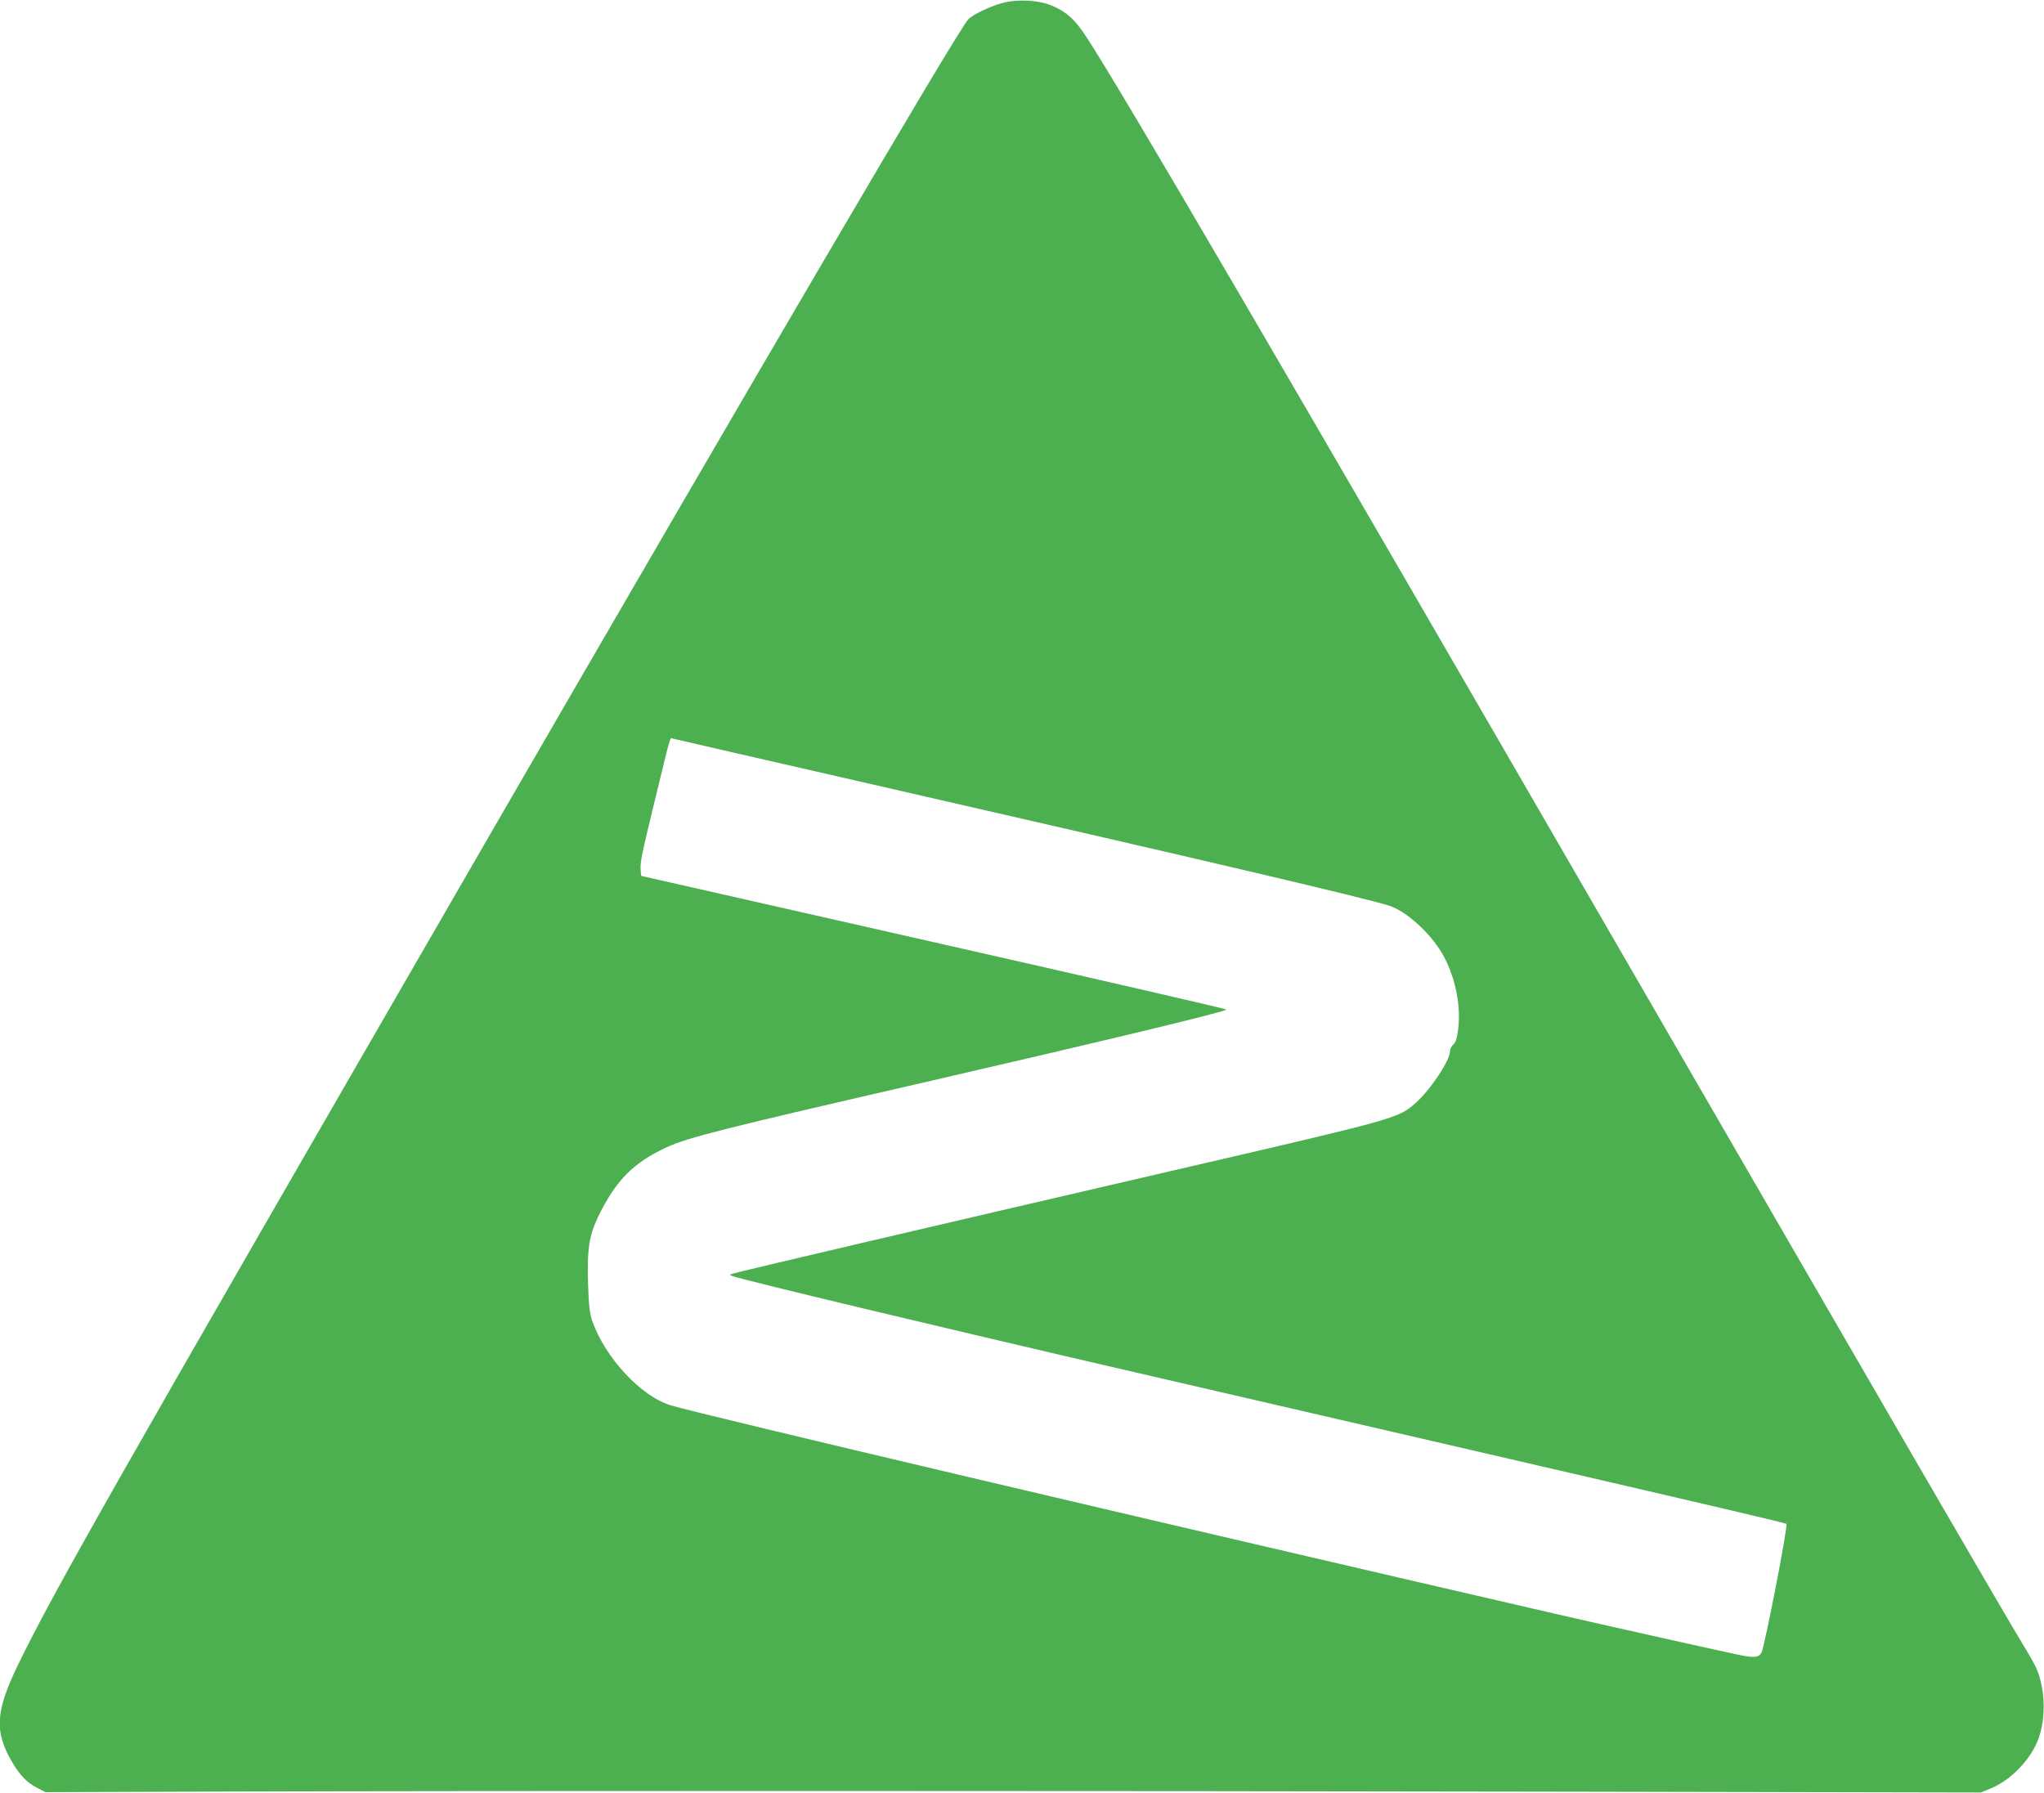 <?xml version="1.0" standalone="no"?>
<!DOCTYPE svg PUBLIC "-//W3C//DTD SVG 20010904//EN"
 "http://www.w3.org/TR/2001/REC-SVG-20010904/DTD/svg10.dtd">
<svg version="1.0" xmlns="http://www.w3.org/2000/svg"
 width="1280pt" height="1123pt" viewBox="0 0 1280 1123"
 preserveAspectRatio="xMidYMid meet">
<g transform="translate(0,1123) scale(0.1,-0.1)"
fill="#4caf50" stroke="none">
<path d="M6292 11215 c-75 -17 -199 -74 -229 -107 -67 -71 -1337 -2238 -3028
-5162 -2344 -4057 -2689 -4664 -2920 -5137 -145 -298 -152 -423 -36 -619 49
-81 91 -124 156 -157 l50 -26 1155 4 c1565 5 5385 5 8445 -1 l2520 -5 58 24
c131 52 261 189 306 323 31 90 38 214 17 318 -19 92 -30 116 -112 252 -133
219 -799 1367 -2494 4298 -2188 3784 -3137 5408 -3373 5773 -77 119 -134 169
-236 208 -72 27 -195 34 -279 14z m-842 -4894 c2125 -486 3098 -714 3250 -763
104 -33 253 -167 329 -295 81 -138 121 -322 103 -473 -8 -62 -15 -87 -31 -101
-12 -11 -21 -30 -21 -43 0 -57 -123 -242 -214 -322 -111 -98 -103 -96 -1541
-429 -1583 -367 -2677 -623 -2740 -642 -18 -5 -18 -7 5 -15 69 -25 1267 -312
2420 -579 599 -139 1449 -335 2525 -584 1193 -276 1646 -382 1652 -388 11 -11
-136 -767 -156 -806 -17 -30 -44 -34 -133 -16 -89 18 -851 188 -1163 260
-2617 604 -5323 1242 -5533 1304 -187 56 -413 298 -494 531 -14 41 -21 94 -25
215 -8 227 5 315 62 434 110 228 222 341 429 436 134 62 348 116 1631 411
1171 270 1875 440 1875 452 0 4 -825 194 -1833 422 l-1832 415 -3 35 c-5 47 7
103 99 480 91 374 84 351 101 345 7 -2 564 -130 1238 -284z"/>
</g>
</svg>
